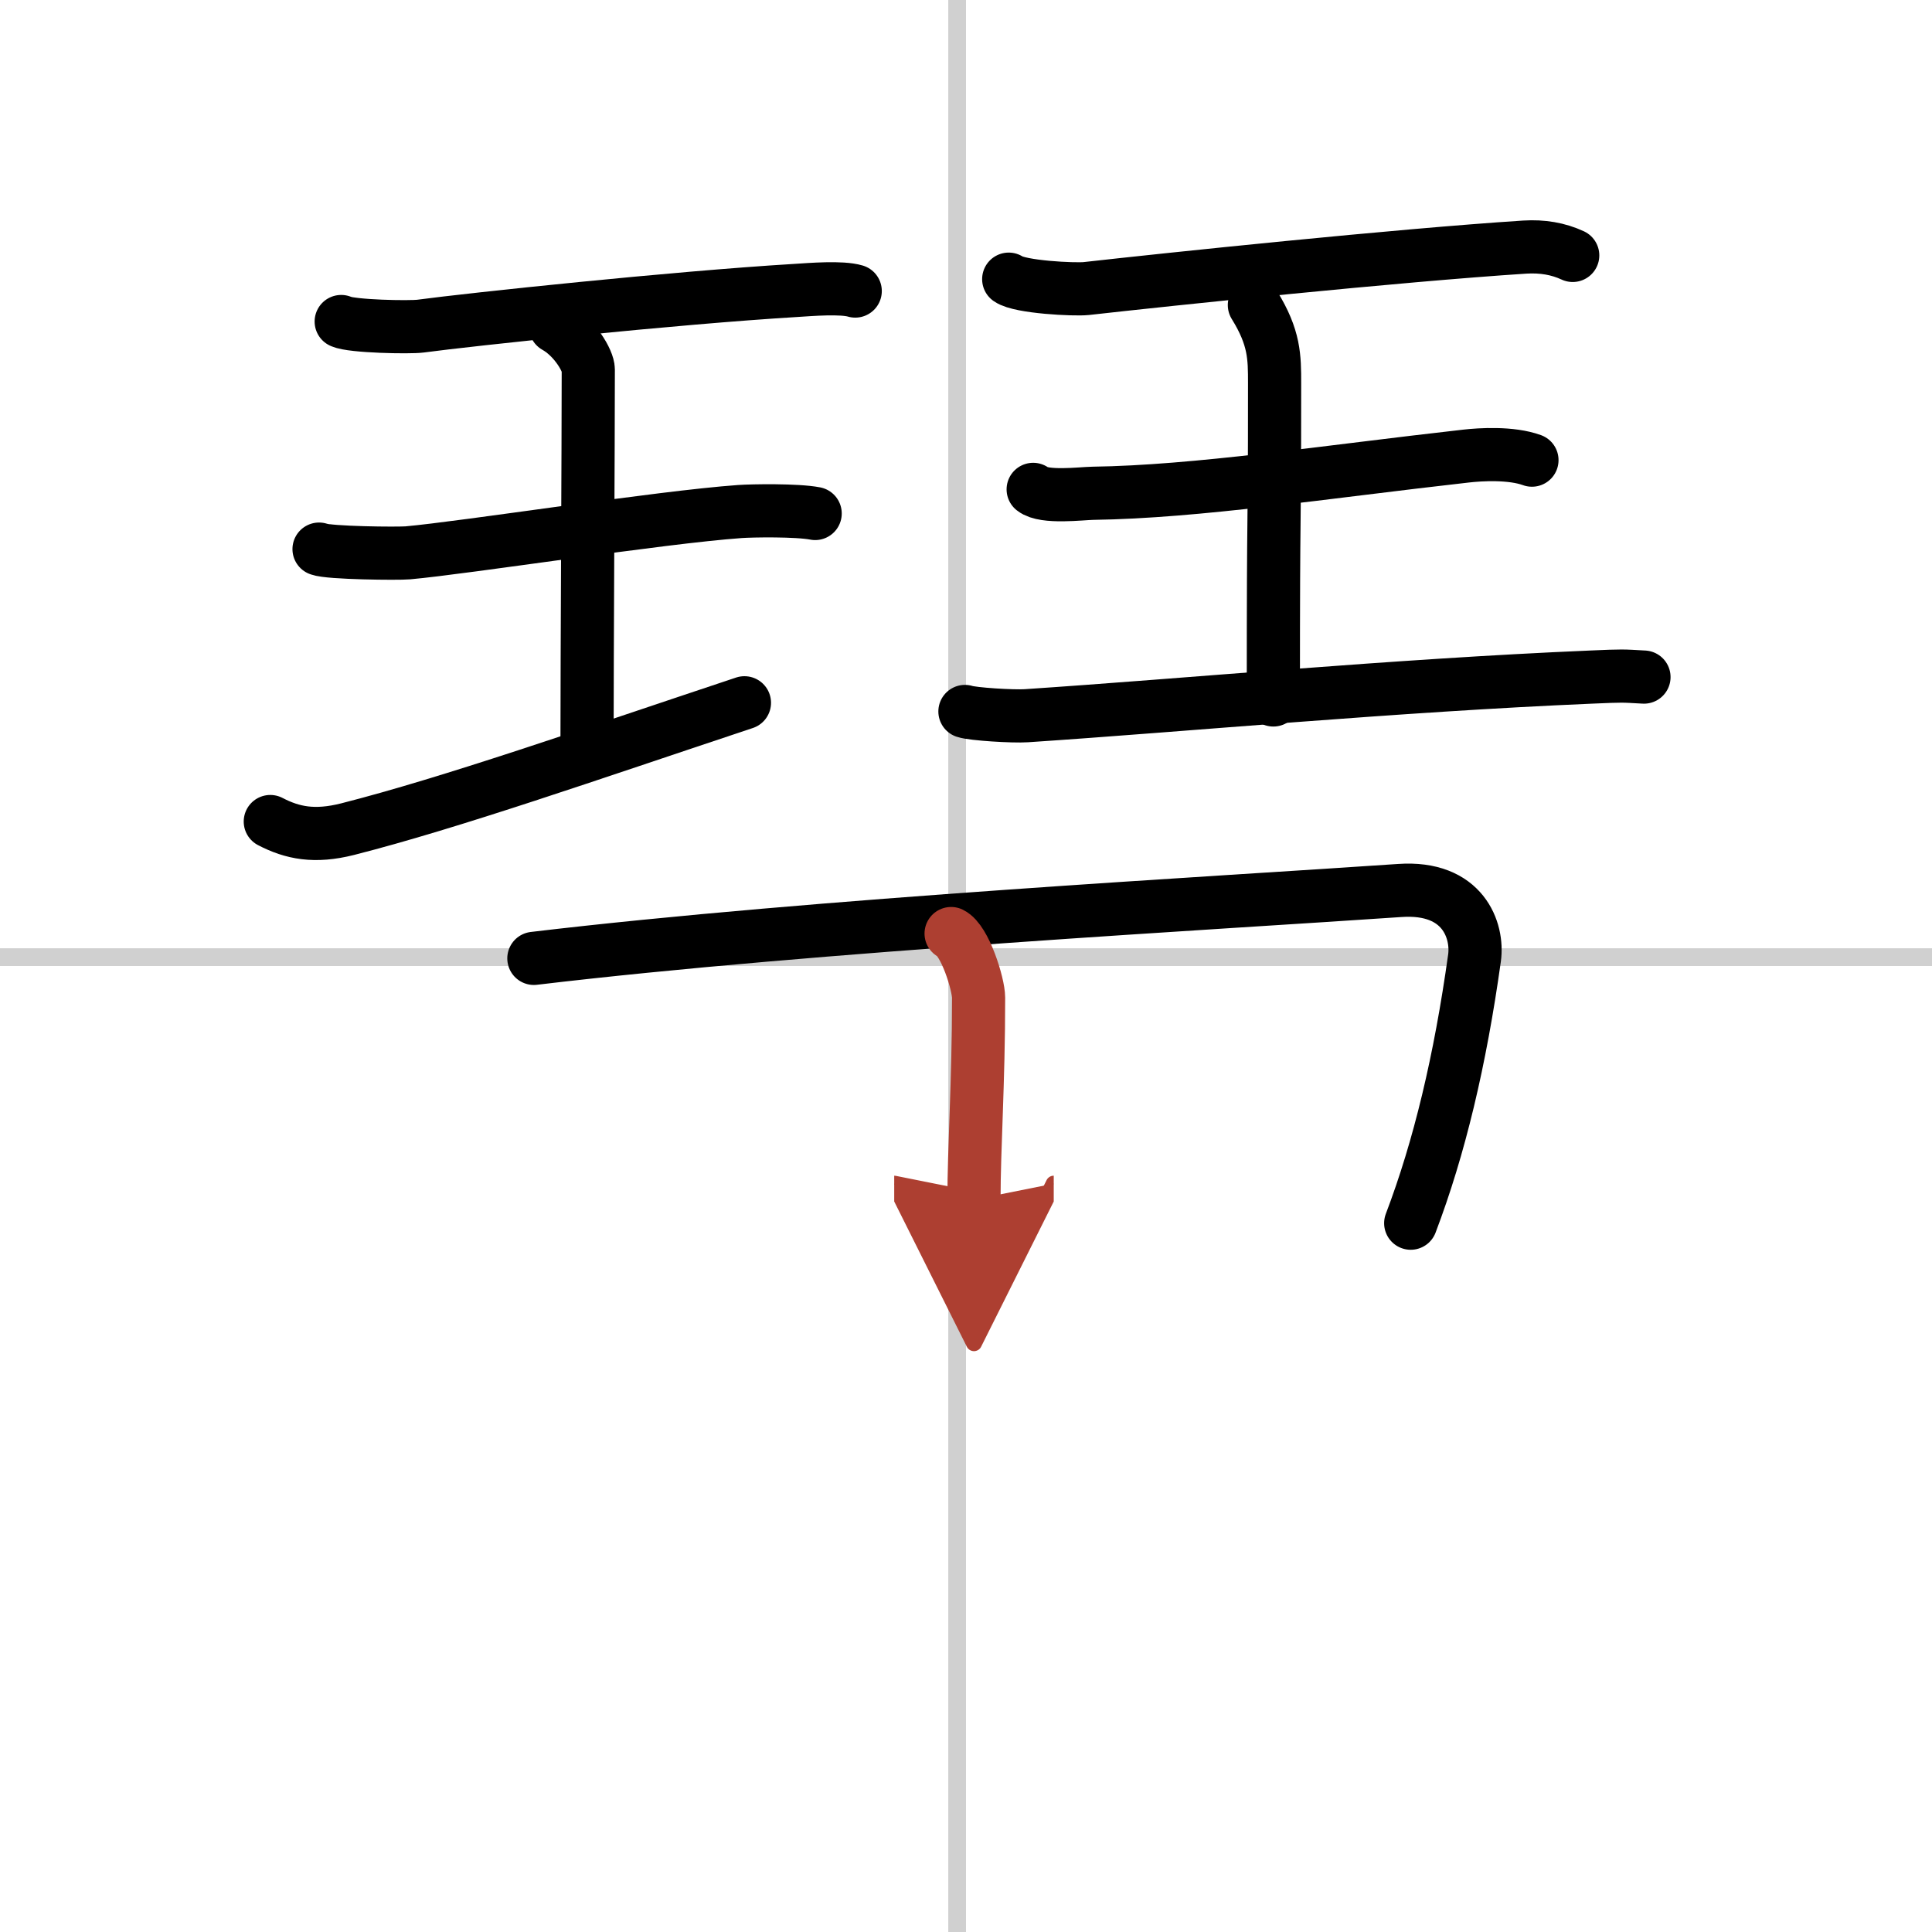 <svg width="400" height="400" viewBox="0 0 109 109" xmlns="http://www.w3.org/2000/svg"><defs><marker id="a" markerWidth="4" orient="auto" refX="1" refY="5" viewBox="0 0 10 10"><polyline points="0 0 10 5 0 10 1 5" fill="#ad3f31" stroke="#ad3f31"/></marker></defs><g fill="none" stroke="#000" stroke-linecap="round" stroke-linejoin="round" stroke-width="3"><rect width="100%" height="100%" fill="#fff" stroke="#fff"/><line x1="54" x2="54" y2="109" stroke="#d0d0d0" stroke-width="1"/><line x2="109" y1="54" y2="54" stroke="#d0d0d0" stroke-width="1"/><path d="m19.25 18.14c0.6 0.28 3.86 0.34 4.47 0.26 2.83-0.38 14.33-1.6 21.12-2.01 0.93-0.06 2.64-0.2 3.41 0.03"/><path d="m31.34 18.43c1.09 0.61 1.85 1.93 1.85 2.42 0 4.13-0.07 16.4-0.07 20.86"/><path d="m18 30.98c0.55 0.22 4.45 0.26 5.01 0.21 3.25-0.29 14.24-2.01 18.73-2.33 0.69-0.05 3.22-0.09 4.25 0.11"/><path d="m15.25 46.35c1.25 0.65 2.5 0.9 4.36 0.43 5.85-1.49 13.56-4.19 22.39-7.13"/><path d="m56.91 15.75c0.64 0.45 3.71 0.6 4.37 0.53 4.72-0.53 17.51-1.87 24.75-2.34 0.99-0.06 1.88 0.09 2.7 0.47"/><path d="m70.77 17.21c1.14 1.84 1.14 2.94 1.14 4.41 0 10.29-0.07 5.07-0.07 17.87"/><path d="m58.29 27.61c0.63 0.5 2.72 0.23 3.37 0.22 5.84-0.08 13.14-1.21 21.06-2.1 0.79-0.09 2.53-0.2 3.71 0.23"/><path d="m54.44 40.14c0.44 0.15 2.72 0.29 3.46 0.24 8.89-0.59 20.77-1.71 31.87-2.18 1.87-0.08 1.7-0.07 2.98 0"/><path d="m30.12 54.07c15.95-1.9 39.01-3.15 48.85-3.83 3.59-0.25 4.43 2.27 4.22 3.8-0.81 5.8-1.98 10.71-3.6 14.97"/><path d="m53.66 52.67c0.78 0.38 1.55 2.85 1.55 3.62 0 4.82-0.26 8.47-0.26 11.39" marker-end="url(#a)" stroke="#ad3f31"/></g></svg>
